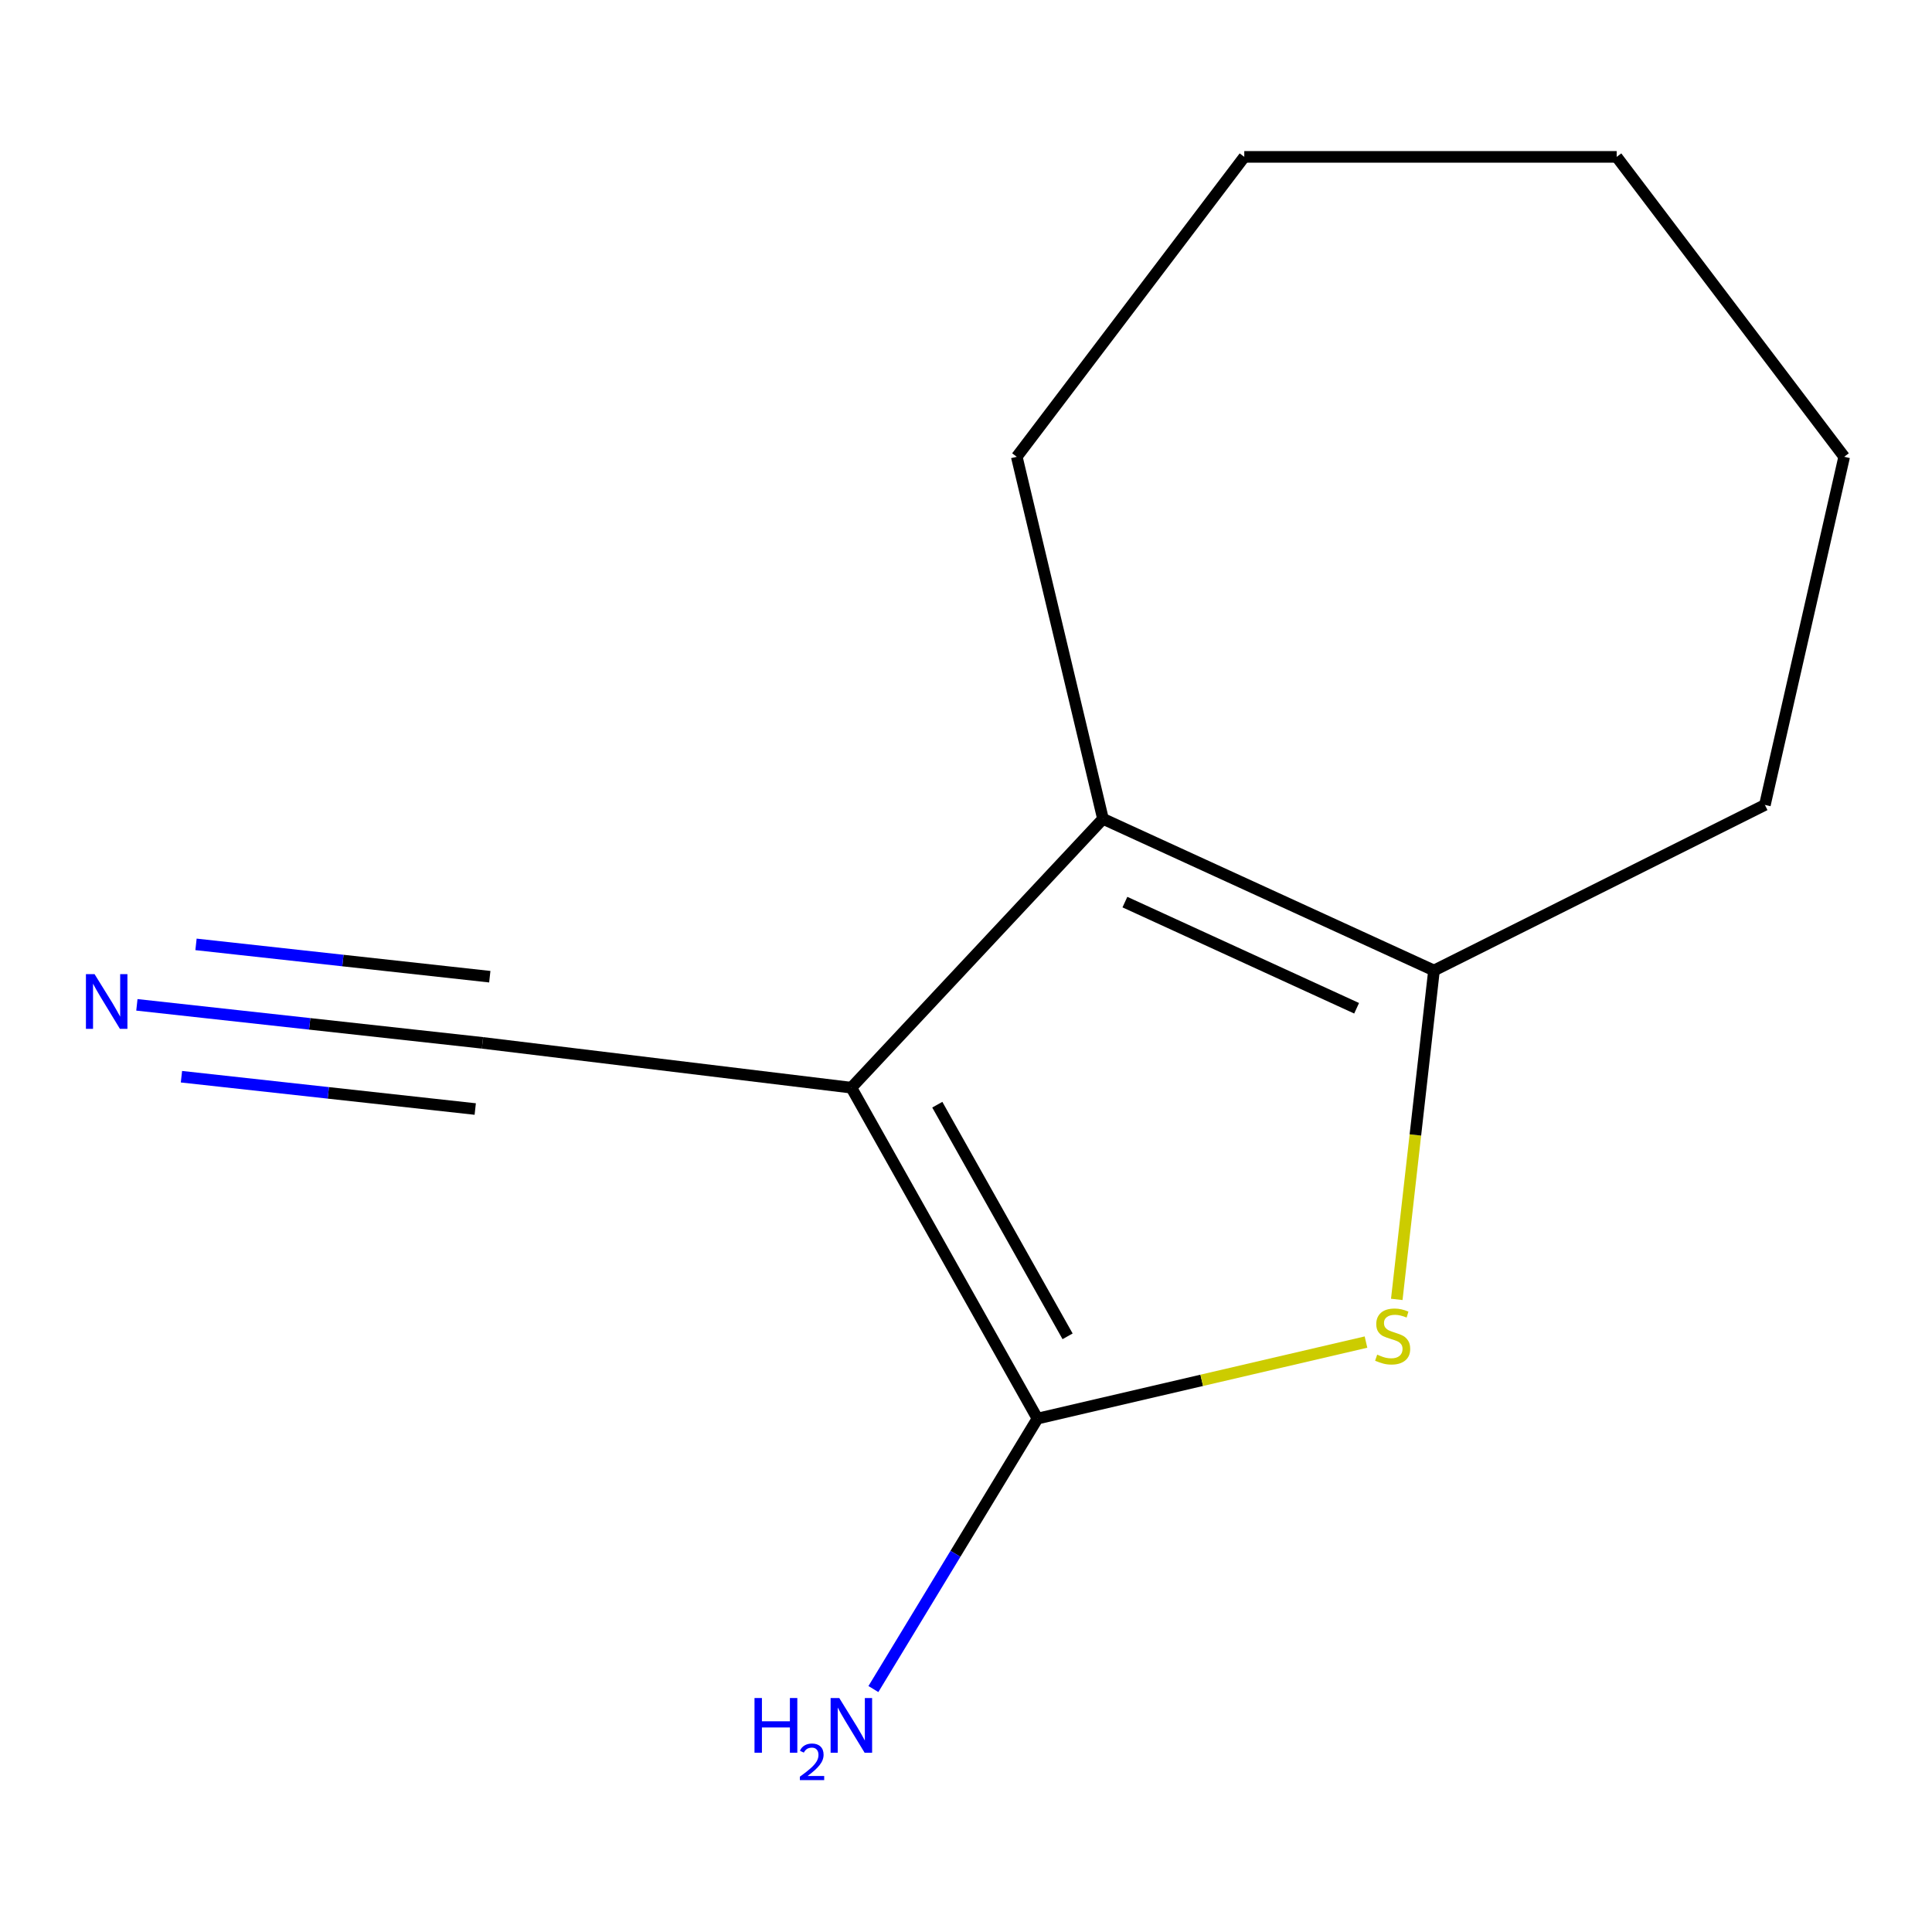 <?xml version='1.0' encoding='iso-8859-1'?>
<svg version='1.1' baseProfile='full'
              xmlns='http://www.w3.org/2000/svg'
                      xmlns:rdkit='http://www.rdkit.org/xml'
                      xmlns:xlink='http://www.w3.org/1999/xlink'
                  xml:space='preserve'
width='1000px' height='1000px' viewBox='0 0 1000 1000'>
<!-- END OF HEADER -->
<rect style='opacity:1.0;fill:#FFFFFF;stroke:none' width='1000' height='1000' x='0' y='0'> </rect>
<path class='bond-0' d='M 440.663,562.985 L 537,734.26' style='fill:none;fill-rule:evenodd;stroke:#000000;stroke-width:6px;stroke-linecap:butt;stroke-linejoin:miter;stroke-opacity:1' />
<path class='bond-0' d='M 485.143,571.786 L 552.579,691.678' style='fill:none;fill-rule:evenodd;stroke:#000000;stroke-width:6px;stroke-linecap:butt;stroke-linejoin:miter;stroke-opacity:1' />
<path class='bond-1' d='M 440.663,562.985 L 570.899,423.829' style='fill:none;fill-rule:evenodd;stroke:#000000;stroke-width:6px;stroke-linecap:butt;stroke-linejoin:miter;stroke-opacity:1' />
<path class='bond-4' d='M 440.663,562.985 L 249.749,539.786' style='fill:none;fill-rule:evenodd;stroke:#000000;stroke-width:6px;stroke-linecap:butt;stroke-linejoin:miter;stroke-opacity:1' />
<path class='bond-2' d='M 537,734.26 L 622.017,714.458' style='fill:none;fill-rule:evenodd;stroke:#000000;stroke-width:6px;stroke-linecap:butt;stroke-linejoin:miter;stroke-opacity:1' />
<path class='bond-2' d='M 622.017,714.458 L 707.033,694.656' style='fill:none;fill-rule:evenodd;stroke:#CCCC00;stroke-width:6px;stroke-linecap:butt;stroke-linejoin:miter;stroke-opacity:1' />
<path class='bond-6' d='M 537,734.26 L 494.535,804.256' style='fill:none;fill-rule:evenodd;stroke:#000000;stroke-width:6px;stroke-linecap:butt;stroke-linejoin:miter;stroke-opacity:1' />
<path class='bond-6' d='M 494.535,804.256 L 452.07,874.252' style='fill:none;fill-rule:evenodd;stroke:#0000FF;stroke-width:6px;stroke-linecap:butt;stroke-linejoin:miter;stroke-opacity:1' />
<path class='bond-3' d='M 570.899,423.829 L 742.232,502.327' style='fill:none;fill-rule:evenodd;stroke:#000000;stroke-width:6px;stroke-linecap:butt;stroke-linejoin:miter;stroke-opacity:1' />
<path class='bond-3' d='M 582.248,466.927 L 702.181,521.875' style='fill:none;fill-rule:evenodd;stroke:#000000;stroke-width:6px;stroke-linecap:butt;stroke-linejoin:miter;stroke-opacity:1' />
<path class='bond-7' d='M 570.899,423.829 L 526.281,236.437' style='fill:none;fill-rule:evenodd;stroke:#000000;stroke-width:6px;stroke-linecap:butt;stroke-linejoin:miter;stroke-opacity:1' />
<path class='bond-12' d='M 722.968,672.563 L 732.6,587.445' style='fill:none;fill-rule:evenodd;stroke:#CCCC00;stroke-width:6px;stroke-linecap:butt;stroke-linejoin:miter;stroke-opacity:1' />
<path class='bond-12' d='M 732.6,587.445 L 742.232,502.327' style='fill:none;fill-rule:evenodd;stroke:#000000;stroke-width:6px;stroke-linecap:butt;stroke-linejoin:miter;stroke-opacity:1' />
<path class='bond-8' d='M 742.232,502.327 L 913.507,416.632' style='fill:none;fill-rule:evenodd;stroke:#000000;stroke-width:6px;stroke-linecap:butt;stroke-linejoin:miter;stroke-opacity:1' />
<path class='bond-5' d='M 249.749,539.786 L 160.299,529.946' style='fill:none;fill-rule:evenodd;stroke:#000000;stroke-width:6px;stroke-linecap:butt;stroke-linejoin:miter;stroke-opacity:1' />
<path class='bond-5' d='M 160.299,529.946 L 70.85,520.106' style='fill:none;fill-rule:evenodd;stroke:#0000FF;stroke-width:6px;stroke-linecap:butt;stroke-linejoin:miter;stroke-opacity:1' />
<path class='bond-5' d='M 253.516,505.539 L 177.484,497.175' style='fill:none;fill-rule:evenodd;stroke:#000000;stroke-width:6px;stroke-linecap:butt;stroke-linejoin:miter;stroke-opacity:1' />
<path class='bond-5' d='M 177.484,497.175 L 101.452,488.81' style='fill:none;fill-rule:evenodd;stroke:#0000FF;stroke-width:6px;stroke-linecap:butt;stroke-linejoin:miter;stroke-opacity:1' />
<path class='bond-5' d='M 245.981,574.034 L 169.949,565.67' style='fill:none;fill-rule:evenodd;stroke:#000000;stroke-width:6px;stroke-linecap:butt;stroke-linejoin:miter;stroke-opacity:1' />
<path class='bond-5' d='M 169.949,565.67 L 93.917,557.305' style='fill:none;fill-rule:evenodd;stroke:#0000FF;stroke-width:6px;stroke-linecap:butt;stroke-linejoin:miter;stroke-opacity:1' />
<path class='bond-9' d='M 526.281,236.437 L 644.038,81.202' style='fill:none;fill-rule:evenodd;stroke:#000000;stroke-width:6px;stroke-linecap:butt;stroke-linejoin:miter;stroke-opacity:1' />
<path class='bond-10' d='M 913.507,416.632 L 954.545,236.437' style='fill:none;fill-rule:evenodd;stroke:#000000;stroke-width:6px;stroke-linecap:butt;stroke-linejoin:miter;stroke-opacity:1' />
<path class='bond-11' d='M 644.038,81.202 L 836.789,81.202' style='fill:none;fill-rule:evenodd;stroke:#000000;stroke-width:6px;stroke-linecap:butt;stroke-linejoin:miter;stroke-opacity:1' />
<path class='bond-13' d='M 954.545,236.437 L 836.789,81.202' style='fill:none;fill-rule:evenodd;stroke:#000000;stroke-width:6px;stroke-linecap:butt;stroke-linejoin:miter;stroke-opacity:1' />
<path  class='atom-3' d='M 712.832 701.162
Q 713.152 701.282, 714.472 701.842
Q 715.792 702.402, 717.232 702.762
Q 718.712 703.082, 720.152 703.082
Q 722.832 703.082, 724.392 701.802
Q 725.952 700.482, 725.952 698.202
Q 725.952 696.642, 725.152 695.682
Q 724.392 694.722, 723.192 694.202
Q 721.992 693.682, 719.992 693.082
Q 717.472 692.322, 715.952 691.602
Q 714.472 690.882, 713.392 689.362
Q 712.352 687.842, 712.352 685.282
Q 712.352 681.722, 714.752 679.522
Q 717.192 677.322, 721.992 677.322
Q 725.272 677.322, 728.992 678.882
L 728.072 681.962
Q 724.672 680.562, 722.112 680.562
Q 719.352 680.562, 717.832 681.722
Q 716.312 682.842, 716.352 684.802
Q 716.352 686.322, 717.112 687.242
Q 717.912 688.162, 719.032 688.682
Q 720.192 689.202, 722.112 689.802
Q 724.672 690.602, 726.192 691.402
Q 727.712 692.202, 728.792 693.842
Q 729.912 695.442, 729.912 698.202
Q 729.912 702.122, 727.272 704.242
Q 724.672 706.322, 720.312 706.322
Q 717.792 706.322, 715.872 705.762
Q 713.992 705.242, 711.752 704.322
L 712.832 701.162
' fill='#CCCC00'/>
<path  class='atom-6' d='M 48.957 504.226
L 58.237 519.226
Q 59.157 520.706, 60.637 523.386
Q 62.117 526.066, 62.197 526.226
L 62.197 504.226
L 65.957 504.226
L 65.957 532.546
L 62.077 532.546
L 52.117 516.146
Q 50.957 514.226, 49.717 512.026
Q 48.517 509.826, 48.157 509.146
L 48.157 532.546
L 44.477 532.546
L 44.477 504.226
L 48.957 504.226
' fill='#0000FF'/>
<path  class='atom-7' d='M 390.53 878.895
L 394.37 878.895
L 394.37 890.935
L 408.85 890.935
L 408.85 878.895
L 412.69 878.895
L 412.69 907.215
L 408.85 907.215
L 408.85 894.135
L 394.37 894.135
L 394.37 907.215
L 390.53 907.215
L 390.53 878.895
' fill='#0000FF'/>
<path  class='atom-7' d='M 414.063 906.222
Q 414.749 904.453, 416.386 903.476
Q 418.023 902.473, 420.293 902.473
Q 423.118 902.473, 424.702 904.004
Q 426.286 905.535, 426.286 908.255
Q 426.286 911.027, 424.227 913.614
Q 422.194 916.201, 417.97 919.263
L 426.603 919.263
L 426.603 921.375
L 414.01 921.375
L 414.01 919.607
Q 417.495 917.125, 419.554 915.277
Q 421.639 913.429, 422.643 911.766
Q 423.646 910.103, 423.646 908.387
Q 423.646 906.591, 422.748 905.588
Q 421.851 904.585, 420.293 904.585
Q 418.788 904.585, 417.785 905.192
Q 416.782 905.799, 416.069 907.146
L 414.063 906.222
' fill='#0000FF'/>
<path  class='atom-7' d='M 434.403 878.895
L 443.683 893.895
Q 444.603 895.375, 446.083 898.055
Q 447.563 900.735, 447.643 900.895
L 447.643 878.895
L 451.403 878.895
L 451.403 907.215
L 447.523 907.215
L 437.563 890.815
Q 436.403 888.895, 435.163 886.695
Q 433.963 884.495, 433.603 883.815
L 433.603 907.215
L 429.923 907.215
L 429.923 878.895
L 434.403 878.895
' fill='#0000FF'/>
</svg>
